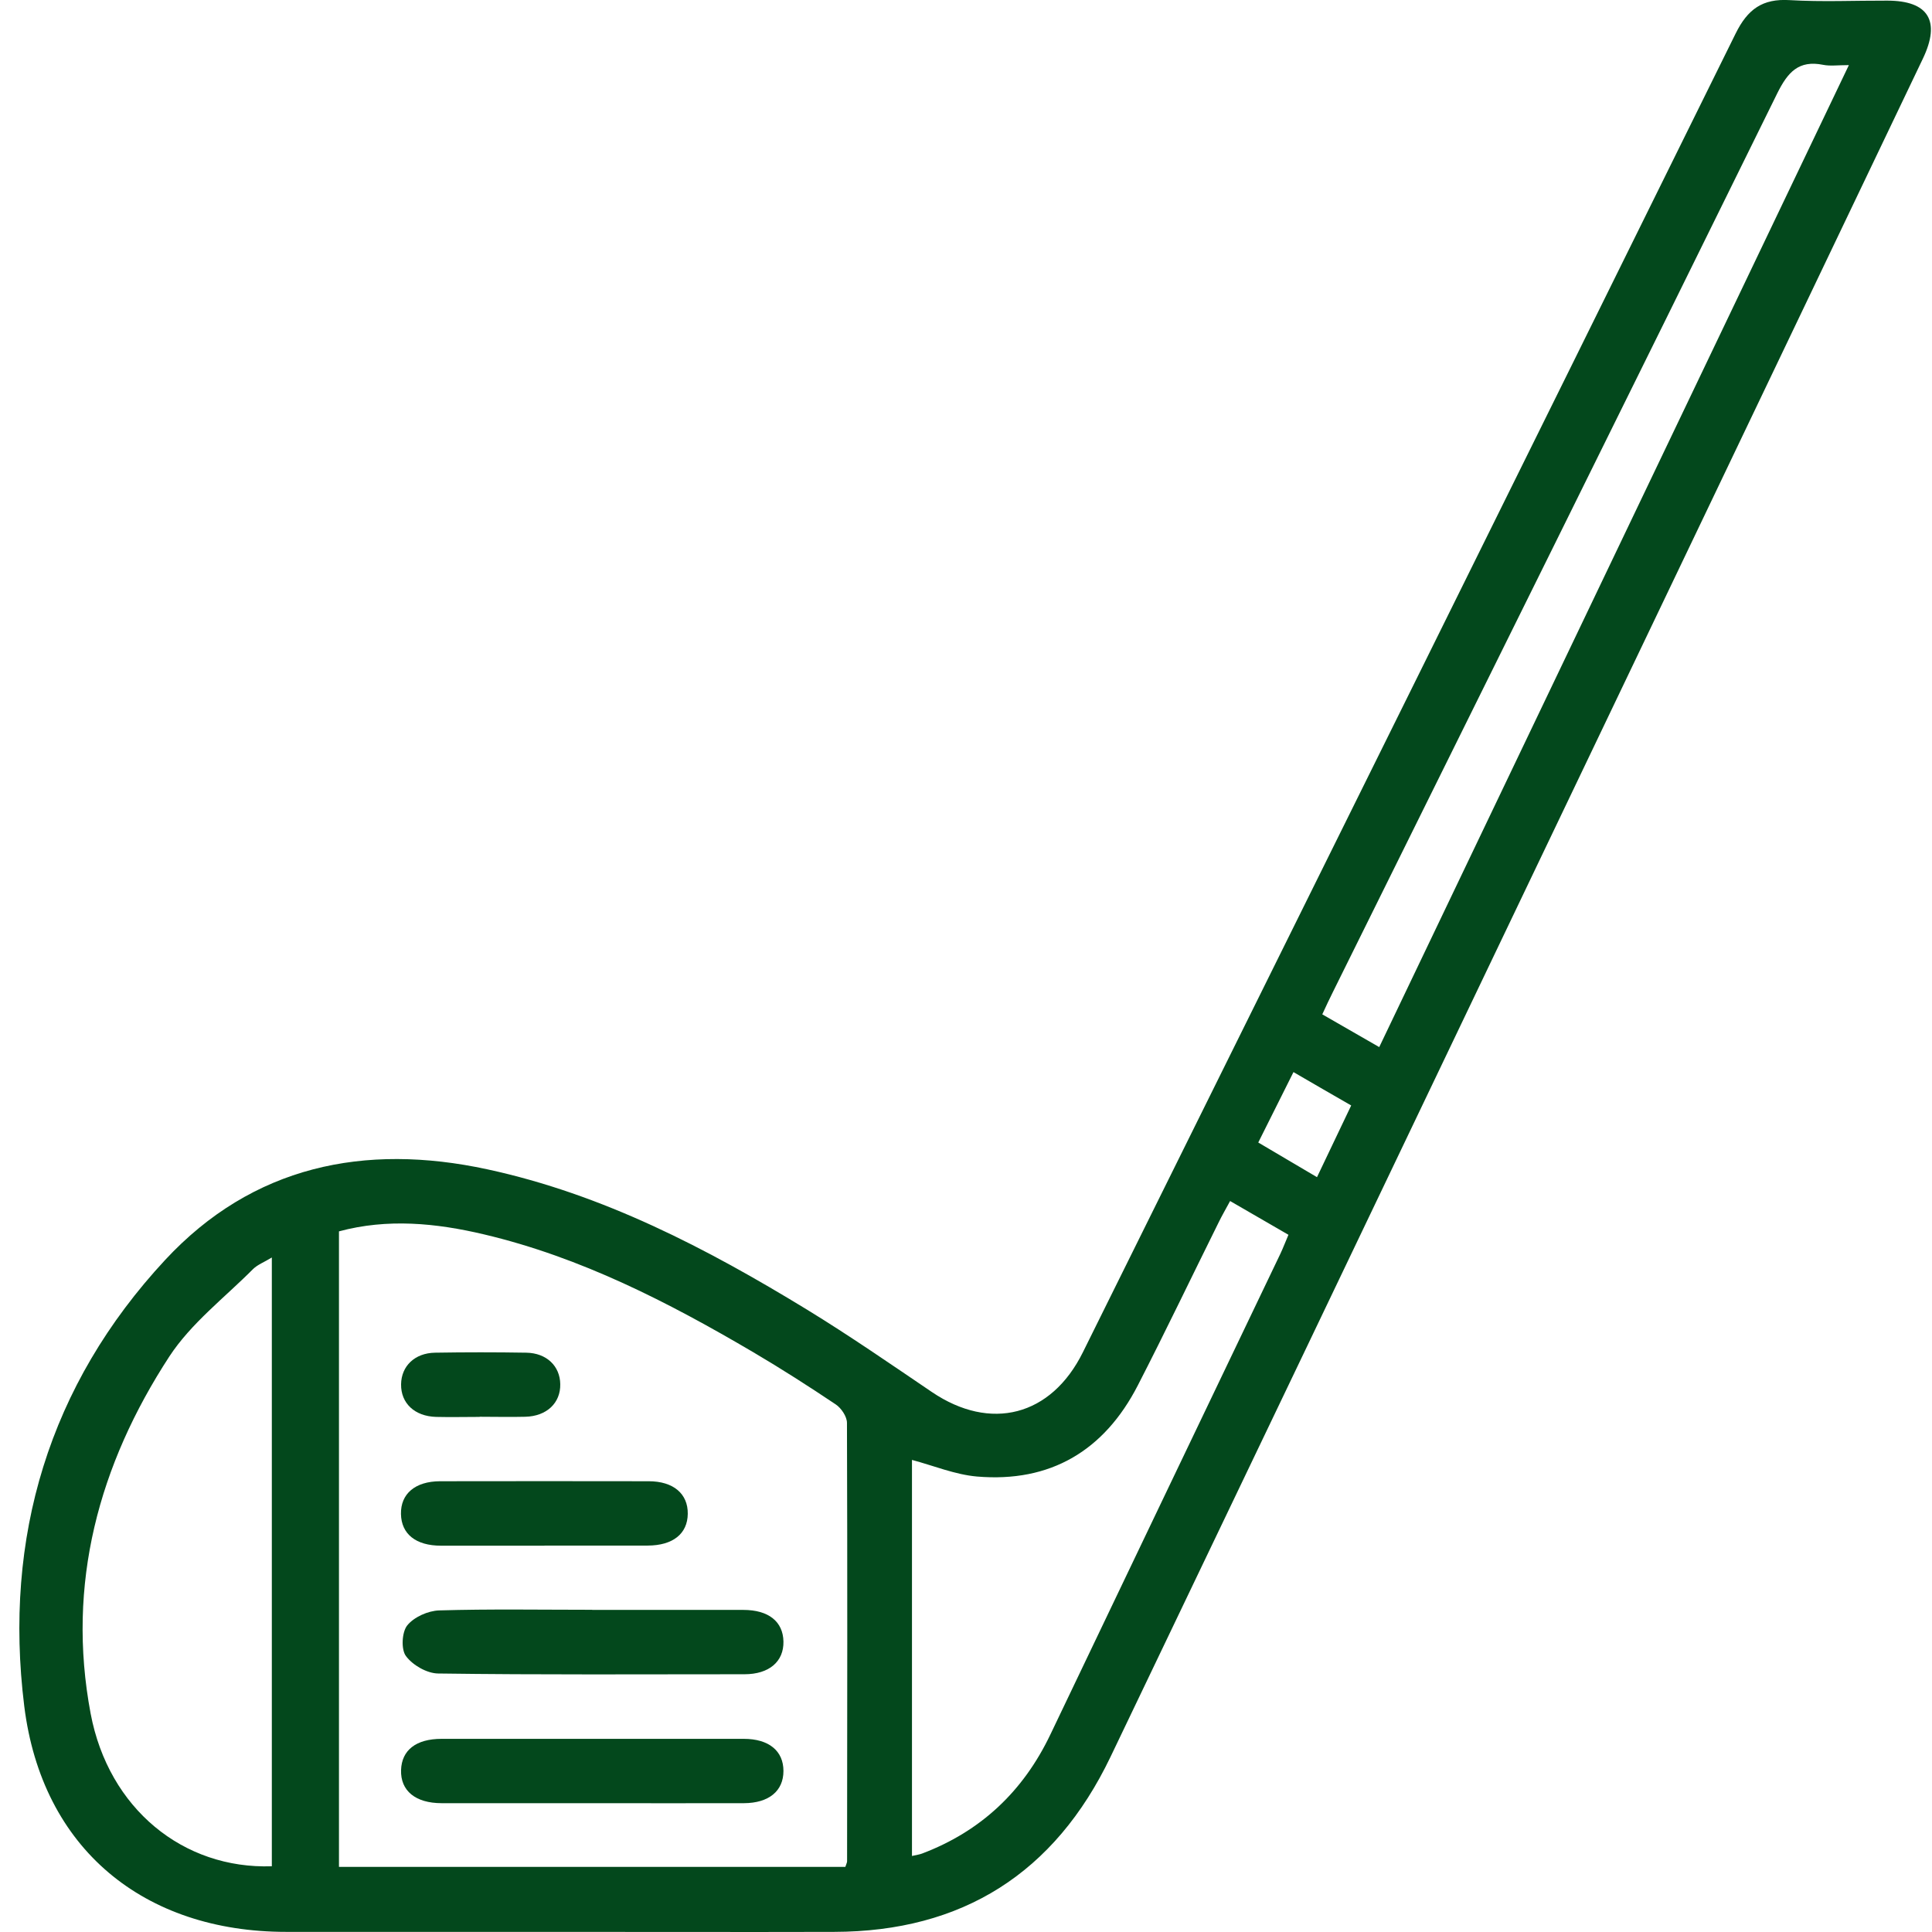 <svg xmlns="http://www.w3.org/2000/svg" width="80" height="80" viewBox="0 0 80 80" fill="none"><g clip-path="url(#clip0_1246_3764)"><path d="M23.158 79.995C19.389 79.995 15.624 79.995 11.854 79.995C5.96 79.995 1.738 76.558 1.004 70.646C0.139 63.663 2.029 57.346 6.84 52.17C10.459 48.276 15.088 47.32 20.175 48.418C24.97 49.453 29.261 51.692 33.41 54.225C35.17 55.302 36.873 56.479 38.586 57.64C41.017 59.285 43.527 58.644 44.839 55.996C53.857 37.798 62.875 19.606 71.867 1.392C72.367 0.378 72.981 -0.063 74.106 0.005C75.449 0.084 76.798 0.021 78.147 0.026C79.854 0.026 80.37 0.867 79.62 2.433C73.726 14.766 67.827 27.094 61.928 39.427C56.617 50.536 51.306 61.645 45.984 72.748C43.673 77.567 39.846 79.984 34.54 79.995C30.744 80.005 26.949 79.995 23.153 79.995H23.158ZM35.004 77.304C35.045 77.173 35.076 77.126 35.076 77.073C35.082 71.019 35.092 64.971 35.071 58.917C35.071 58.66 34.837 58.308 34.608 58.155C33.488 57.404 32.348 56.674 31.187 55.99C27.667 53.92 24.049 52.06 20.045 51.114C18.05 50.641 16.041 50.447 14.036 50.988V77.304H35.004ZM11.256 77.283V52.07C10.938 52.265 10.667 52.365 10.48 52.548C9.298 53.736 7.913 54.792 7.012 56.169C4.091 60.651 2.743 65.591 3.753 70.956C4.497 74.897 7.59 77.404 11.256 77.278V77.283ZM37.763 76.852C37.977 76.805 38.081 76.789 38.18 76.752C40.611 75.833 42.371 74.177 43.496 71.818C46.667 65.181 49.843 58.544 53.019 51.913C53.133 51.671 53.227 51.419 53.352 51.13C52.529 50.651 51.754 50.205 50.936 49.732C50.749 50.079 50.598 50.336 50.468 50.604C49.348 52.858 48.265 55.129 47.114 57.367C45.719 60.079 43.485 61.398 40.455 61.14C39.549 61.061 38.669 60.694 37.763 60.452V76.852ZM76.558 2.696C76.095 2.696 75.788 2.743 75.496 2.685C74.481 2.48 74.028 2.985 73.591 3.867C67.483 16.279 61.334 28.67 55.195 41.072C55.049 41.361 54.914 41.655 54.753 42.002C55.549 42.459 56.304 42.895 57.111 43.358C63.594 29.8 70.05 16.311 76.558 2.696ZM54.534 48.744C55.013 47.74 55.471 46.779 55.95 45.775C55.133 45.307 54.383 44.871 53.56 44.393C53.06 45.397 52.597 46.322 52.102 47.309C52.883 47.772 53.633 48.213 54.534 48.744Z" fill="#03481C"></path><path d="M24.522 66.663C26.61 66.663 28.692 66.663 30.78 66.663C31.827 66.663 32.425 67.147 32.441 67.972C32.457 68.802 31.848 69.327 30.827 69.327C26.599 69.327 22.371 69.354 18.143 69.296C17.68 69.291 17.092 68.954 16.811 68.576C16.602 68.303 16.639 67.583 16.863 67.304C17.144 66.957 17.722 66.7 18.18 66.684C20.294 66.621 22.408 66.658 24.522 66.658V66.663Z" fill="#03481C"></path><path d="M24.547 74.666C22.46 74.666 20.377 74.666 18.289 74.666C17.201 74.666 16.581 74.151 16.607 73.295C16.633 72.47 17.227 72.002 18.284 72.002C22.454 72.002 26.63 72.002 30.801 72.002C31.837 72.002 32.441 72.501 32.441 73.332C32.441 74.162 31.837 74.661 30.806 74.666C28.718 74.672 26.635 74.666 24.547 74.666Z" fill="#03481C"></path><path d="M22.544 64.004C21.117 64.004 19.69 64.004 18.264 64.004C17.217 64.004 16.619 63.521 16.603 62.691C16.587 61.855 17.191 61.34 18.217 61.335C21.096 61.33 23.976 61.33 26.86 61.335C27.886 61.335 28.49 61.855 28.479 62.685C28.469 63.51 27.865 63.994 26.824 63.999C25.397 64.004 23.97 63.999 22.544 63.999V64.004Z" fill="#03481C"></path><path d="M19.862 58.671C19.258 58.671 18.659 58.686 18.055 58.671C17.165 58.644 16.597 58.103 16.608 57.32C16.618 56.569 17.17 56.027 18.013 56.012C19.273 55.991 20.533 55.991 21.794 56.012C22.637 56.027 23.189 56.569 23.199 57.315C23.215 58.093 22.637 58.644 21.752 58.665C21.122 58.681 20.492 58.665 19.862 58.665V58.671Z" fill="#03481C"></path></g><defs><clipPath id="clip0_1246_3764"><rect width="80" height="80" fill="white"></rect></clipPath></defs></svg>